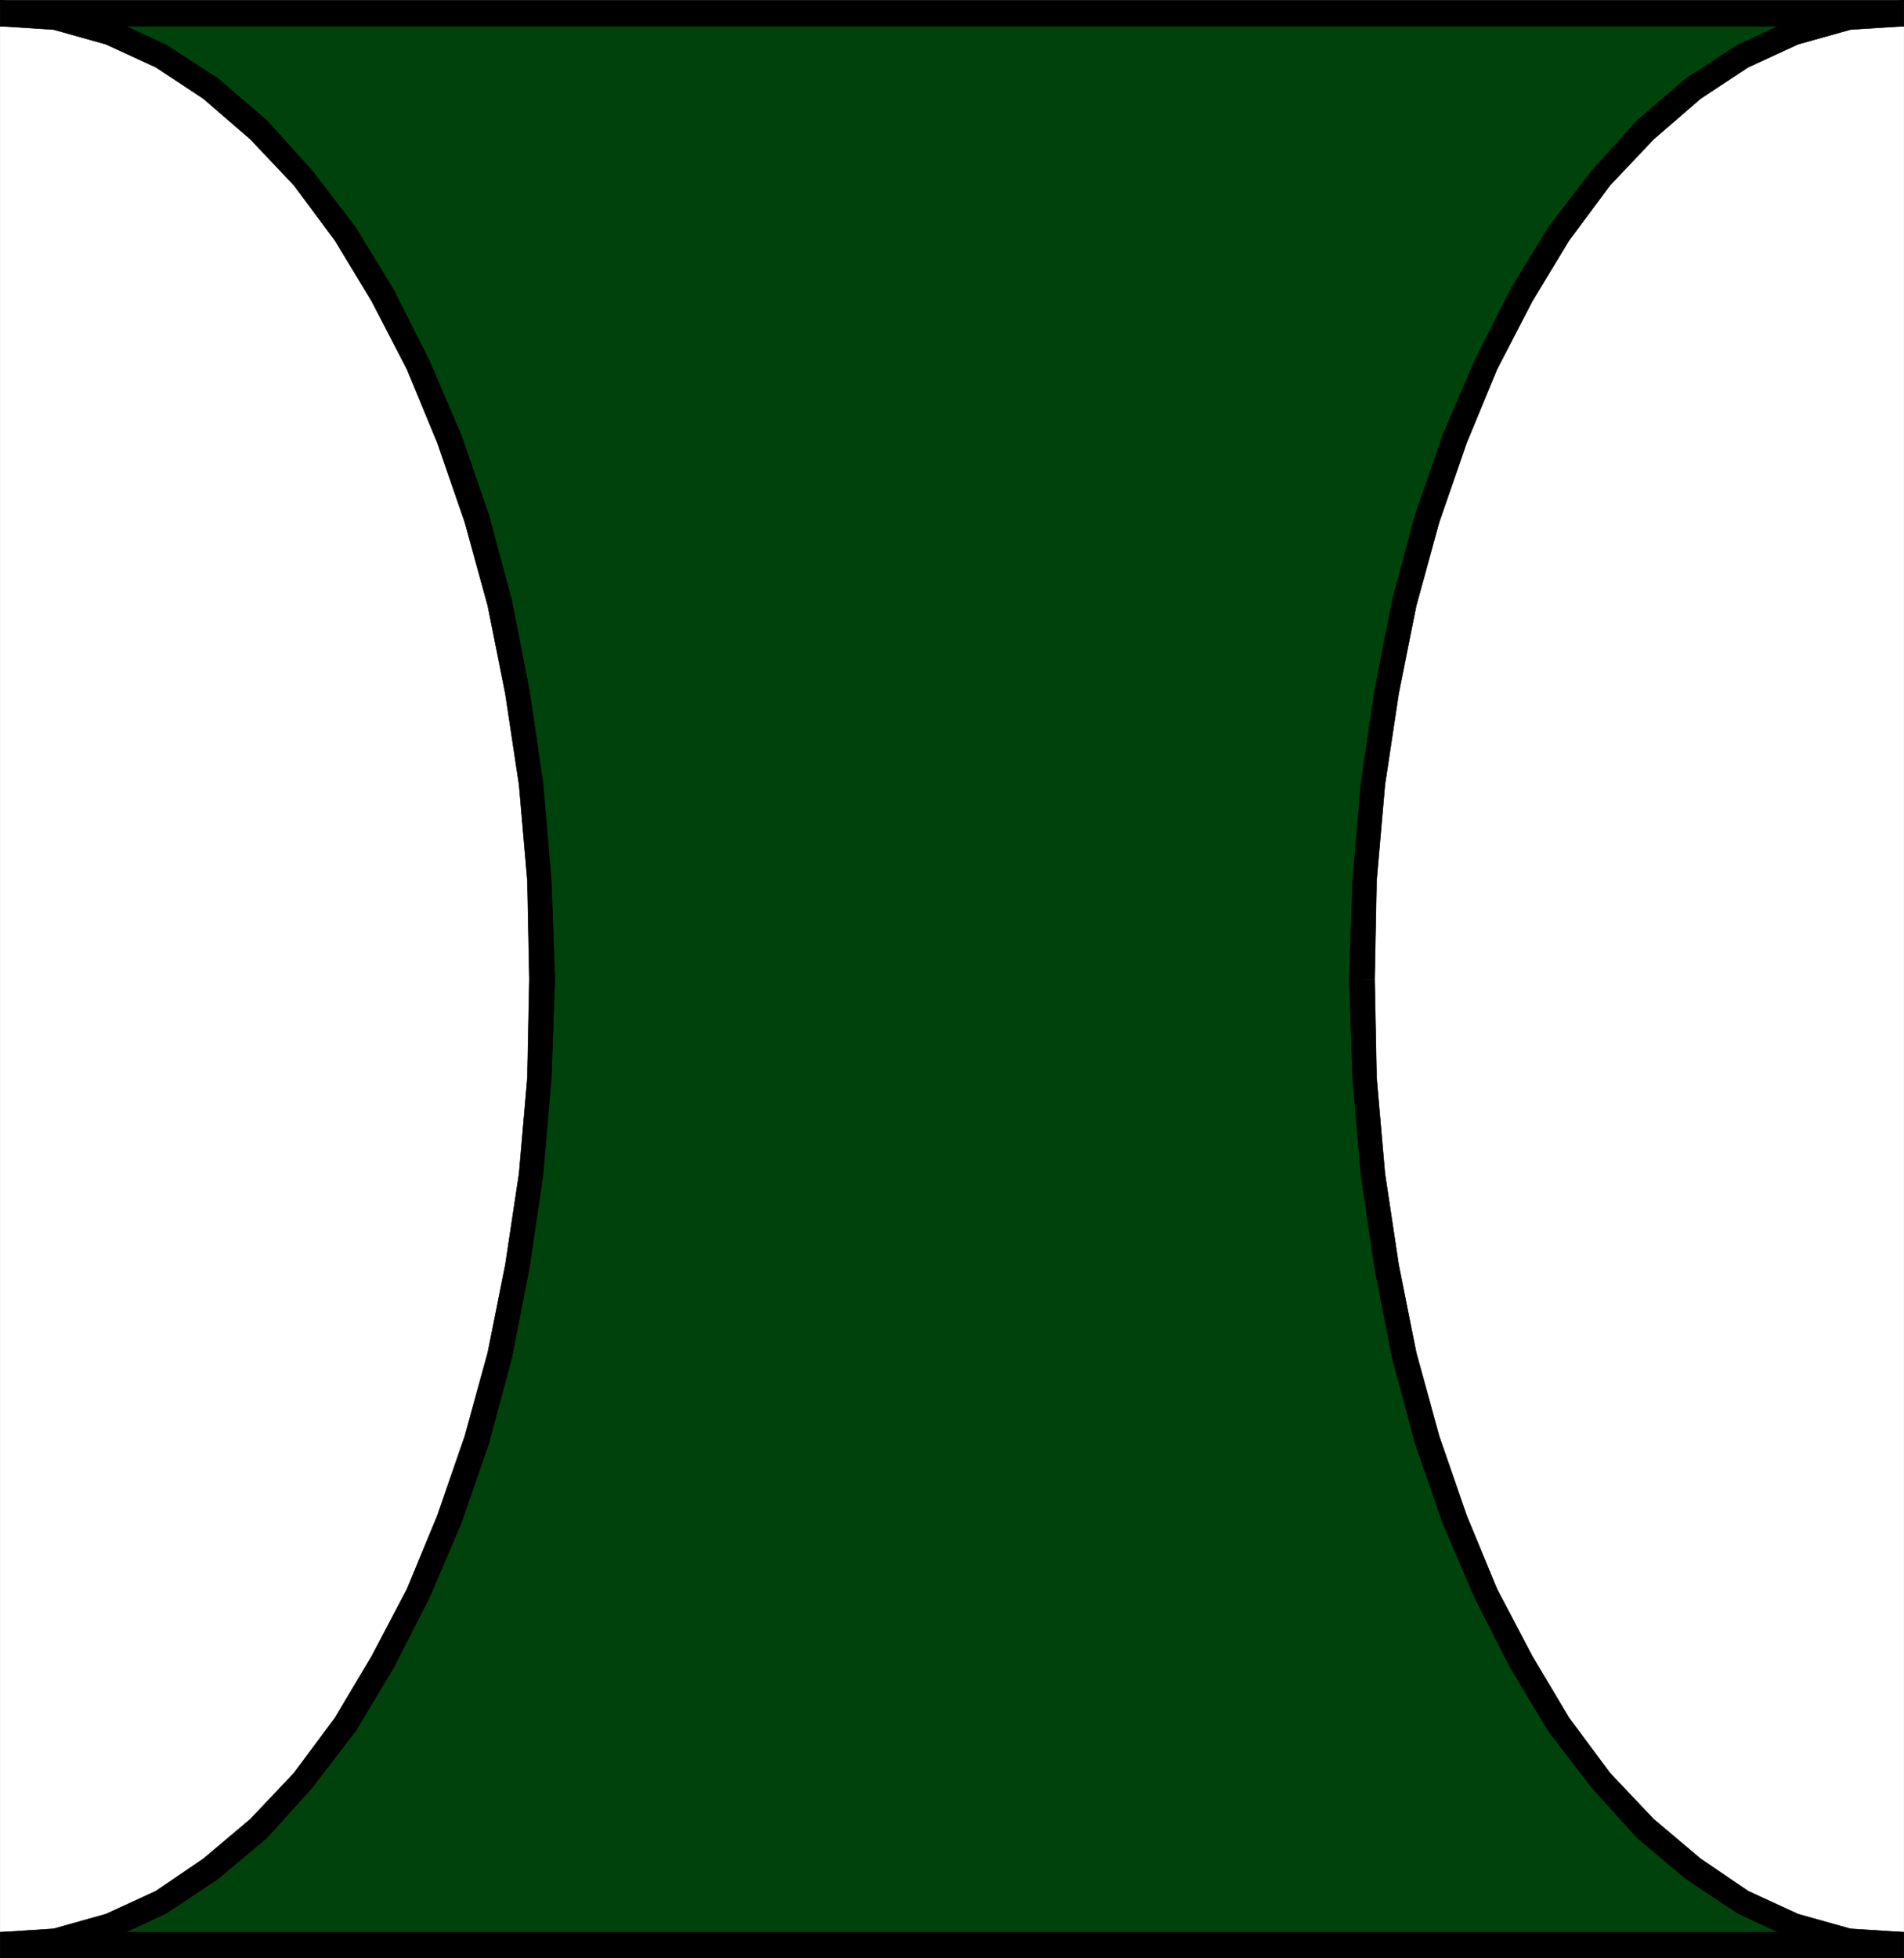 <svg xmlns="http://www.w3.org/2000/svg" width="2911.765" height="2993.874"><rect width="100%" height="100%" fill="#808080" stroke="none"/><defs><clipPath id="a"><path d="M0 0h2911.086v2992.184H0Zm0 0"/></clipPath><clipPath id="b"><path d="M0 18h2911.086v2955H0Zm0 0"/></clipPath><clipPath id="c"><path d="M0 17h2911.086v2957H0Zm0 0"/></clipPath></defs><path fill="#fff" d="M.365 2993.51H2911.4V.364H.365Zm0 0"/><g clip-path="url(#a)" transform="translate(.365 1.326)"><path fill="#fff" fill-rule="evenodd" stroke="#fff" stroke-linecap="square" stroke-linejoin="bevel" stroke-miterlimit="10" stroke-width=".729" d="M0 2992.184h2911.035V-.961H0Zm0 0"/></g><g clip-path="url(#b)" transform="translate(.365 1.326)"><path fill="#00420c" fill-rule="evenodd" d="m2911.035 2972.75-84.61-7.5-83.046-22.457-78.621-36.676-75.598-50.12-73.355-62.106-67.364-73.356-65.125-85.289-57.625-95.758-53.14-104.043-47.934-114.464-42.668-120.508-35.168-129.414-26.207-136.973-21.726-140.668-11.93-147.395-4.531-150.41 4.531-150.414 11.93-147.39 21.726-140.668 26.207-136.973 35.168-129.418 42.668-120.504 47.934-114.465 53.14-105.504 57.625-94.3 65.125-85.29 67.364-73.355 73.355-63.613 75.598-48.61 78.62-36.68 83.048-22.452 84.61-7.504H0l84.559 7.504 83.097 22.453 78.621 36.68 75.598 48.609 73.355 63.613 67.368 73.356 65.125 85.289 57.62 94.3 53.141 105.504 47.934 114.465 42.668 120.504 35.168 129.418 26.207 136.973 21.676 140.668 11.98 147.39 4.48 150.414-4.48 150.41-11.98 147.395-21.676 140.668-26.207 136.973-35.168 129.414-42.668 120.508-47.934 114.464-53.14 104.043-57.621 95.758-65.125 85.29-67.368 73.355-73.355 62.105-75.598 50.121-78.62 36.676-83.098 22.457L0 2972.75Zm0 0"/></g><g clip-path="url(#c)" transform="translate(.365 1.326)"><path fill="none" stroke="#00420c" stroke-linecap="square" stroke-linejoin="bevel" stroke-miterlimit="10" stroke-width=".729" d="m2911.035 2972.75-84.61-7.5-83.046-22.457-78.621-36.676-75.598-50.12-73.355-62.106-67.364-73.356-65.125-85.289-57.625-95.758-53.14-104.043-47.934-114.465-42.668-120.507-35.168-129.414-26.207-136.973-21.726-140.668-11.93-147.395-4.531-150.41 4.531-150.414 11.93-147.39 21.726-140.668 26.207-136.973 35.168-129.418 42.668-120.504 47.934-114.465 53.14-105.504 57.625-94.3 65.125-85.29 67.364-73.355 73.355-63.613 75.598-48.61 78.62-36.68 83.048-22.452 84.61-7.504H0l84.559 7.504 83.097 22.453 78.621 36.68 75.598 48.609 73.355 63.613 67.368 73.356 65.125 85.289 57.62 94.3 53.141 105.504 47.934 114.465 42.668 120.504 35.168 129.418 26.207 136.973 21.676 140.668 11.98 147.39 4.48 150.414-4.48 150.41-11.98 147.395-21.676 140.668-26.207 136.973-35.168 129.414-42.668 120.507-47.934 114.465-53.14 104.043-57.621 95.758-65.125 85.29-67.368 73.355-73.355 62.105-75.598 50.121-78.62 36.676-83.098 22.457L0 2972.75Zm0 0"/></g><path fill-rule="evenodd" stroke="#000" stroke-linecap="square" stroke-linejoin="bevel" stroke-miterlimit="10" stroke-width=".729" d="m2063.318 1496.939 5.207 150.41 12.765 148.902 20.946 142.184 26.933 137.7 35.168 130.925 41.942 121.238 49.39 115.246 53.922 105.5 58.356 97.274 66.632 86.797 68.88 76.328 74.812 62.832 78.621 52.41 81.59 38.14 85.34 22.454 87.578 8.23v-39.648l-81.59-5.262-80.129-22.453-76.324-35.168-72.629-49.39-71.848-60.594-66.633-70.332-62.835-84.559-56.16-94.3-53.876-102.485-46.418-112.274-41.941-121.183-35.168-127.957-26.937-134.73-20.942-139.16-12.766-146.665-2.968-150.41zm0 0"/><path fill-rule="evenodd" stroke="#000" stroke-linecap="square" stroke-linejoin="bevel" stroke-miterlimit="10" stroke-width=".729" d="M2911.4 40.013V.365l-87.578 8.234-85.34 22.453-81.59 38.137-78.621 50.902-74.813 64.344-68.878 76.328-66.633 86.797-58.356 95.813-53.922 106.96-49.39 115.247-41.942 121.234-35.168 130.93-26.933 137.699-20.945 142.18-12.766 148.902-5.207 150.414h38.918l2.969-150.414 12.765-146.66 20.942-139.16 26.937-134.73 35.168-127.958 41.942-121.184 46.417-112.277 53.875-103.992 56.16-92.79 62.837-84.558 66.632-70.336 71.848-62.101 72.629-47.88 76.324-35.167 80.129-22.457 81.59-5.262V.365Zm0 0"/><path fill-rule="evenodd" stroke="#000" stroke-linecap="square" stroke-linejoin="bevel" stroke-miterlimit="10" stroke-width=".729" d="M.365.365v39.648H2911.4V.365H.365v39.648zm0 0"/><path fill-rule="evenodd" stroke="#000" stroke-linecap="square" stroke-linejoin="bevel" stroke-miterlimit="10" stroke-width=".729" d="m848.447 1496.939-5.262-150.414-12.71-148.903-20.946-142.18-26.934-137.698-35.219-130.93-41.89-121.234-49.39-115.247-53.923-106.96-58.351-95.813-66.637-86.797-68.879-76.328-74.867-64.344-78.566-50.902-81.59-38.137L87.947 8.6.365.365v39.648l81.59 5.262 80.078 22.457 76.375 35.168 72.578 47.879 71.898 62.101 66.582 70.336 62.887 84.559 56.164 92.789 53.871 103.992 46.418 112.277 41.89 121.184 35.22 127.957 26.937 134.73 20.941 139.16 12.715 146.66 3.02 150.415zM.365 2953.86v39.65l87.582-8.231 85.336-22.453 81.59-38.141 78.566-52.41 74.867-62.832 68.879-76.328 66.637-86.797 58.351-97.274 53.922-105.5 49.39-115.246 41.891-121.238 35.22-130.926 26.933-137.699 20.945-142.184 12.711-148.902 5.262-150.41h-38.918l-3.02 150.41-12.715 146.664-20.941 139.16-26.938 134.73-35.218 127.958-41.89 121.183-46.419 112.274-53.871 102.484-56.164 94.301-62.887 84.559-66.582 70.332-71.898 60.593-72.578 49.391-76.375 35.168-80.078 22.453-81.59 5.262v39.648zm0 0"/><path fill-rule="evenodd" stroke="#000" stroke-linecap="square" stroke-linejoin="bevel" stroke-miterlimit="10" stroke-width=".729" d="M2911.4 2993.51v-39.65H.365v39.65H2911.4v-39.65zm0 0"/></svg>
